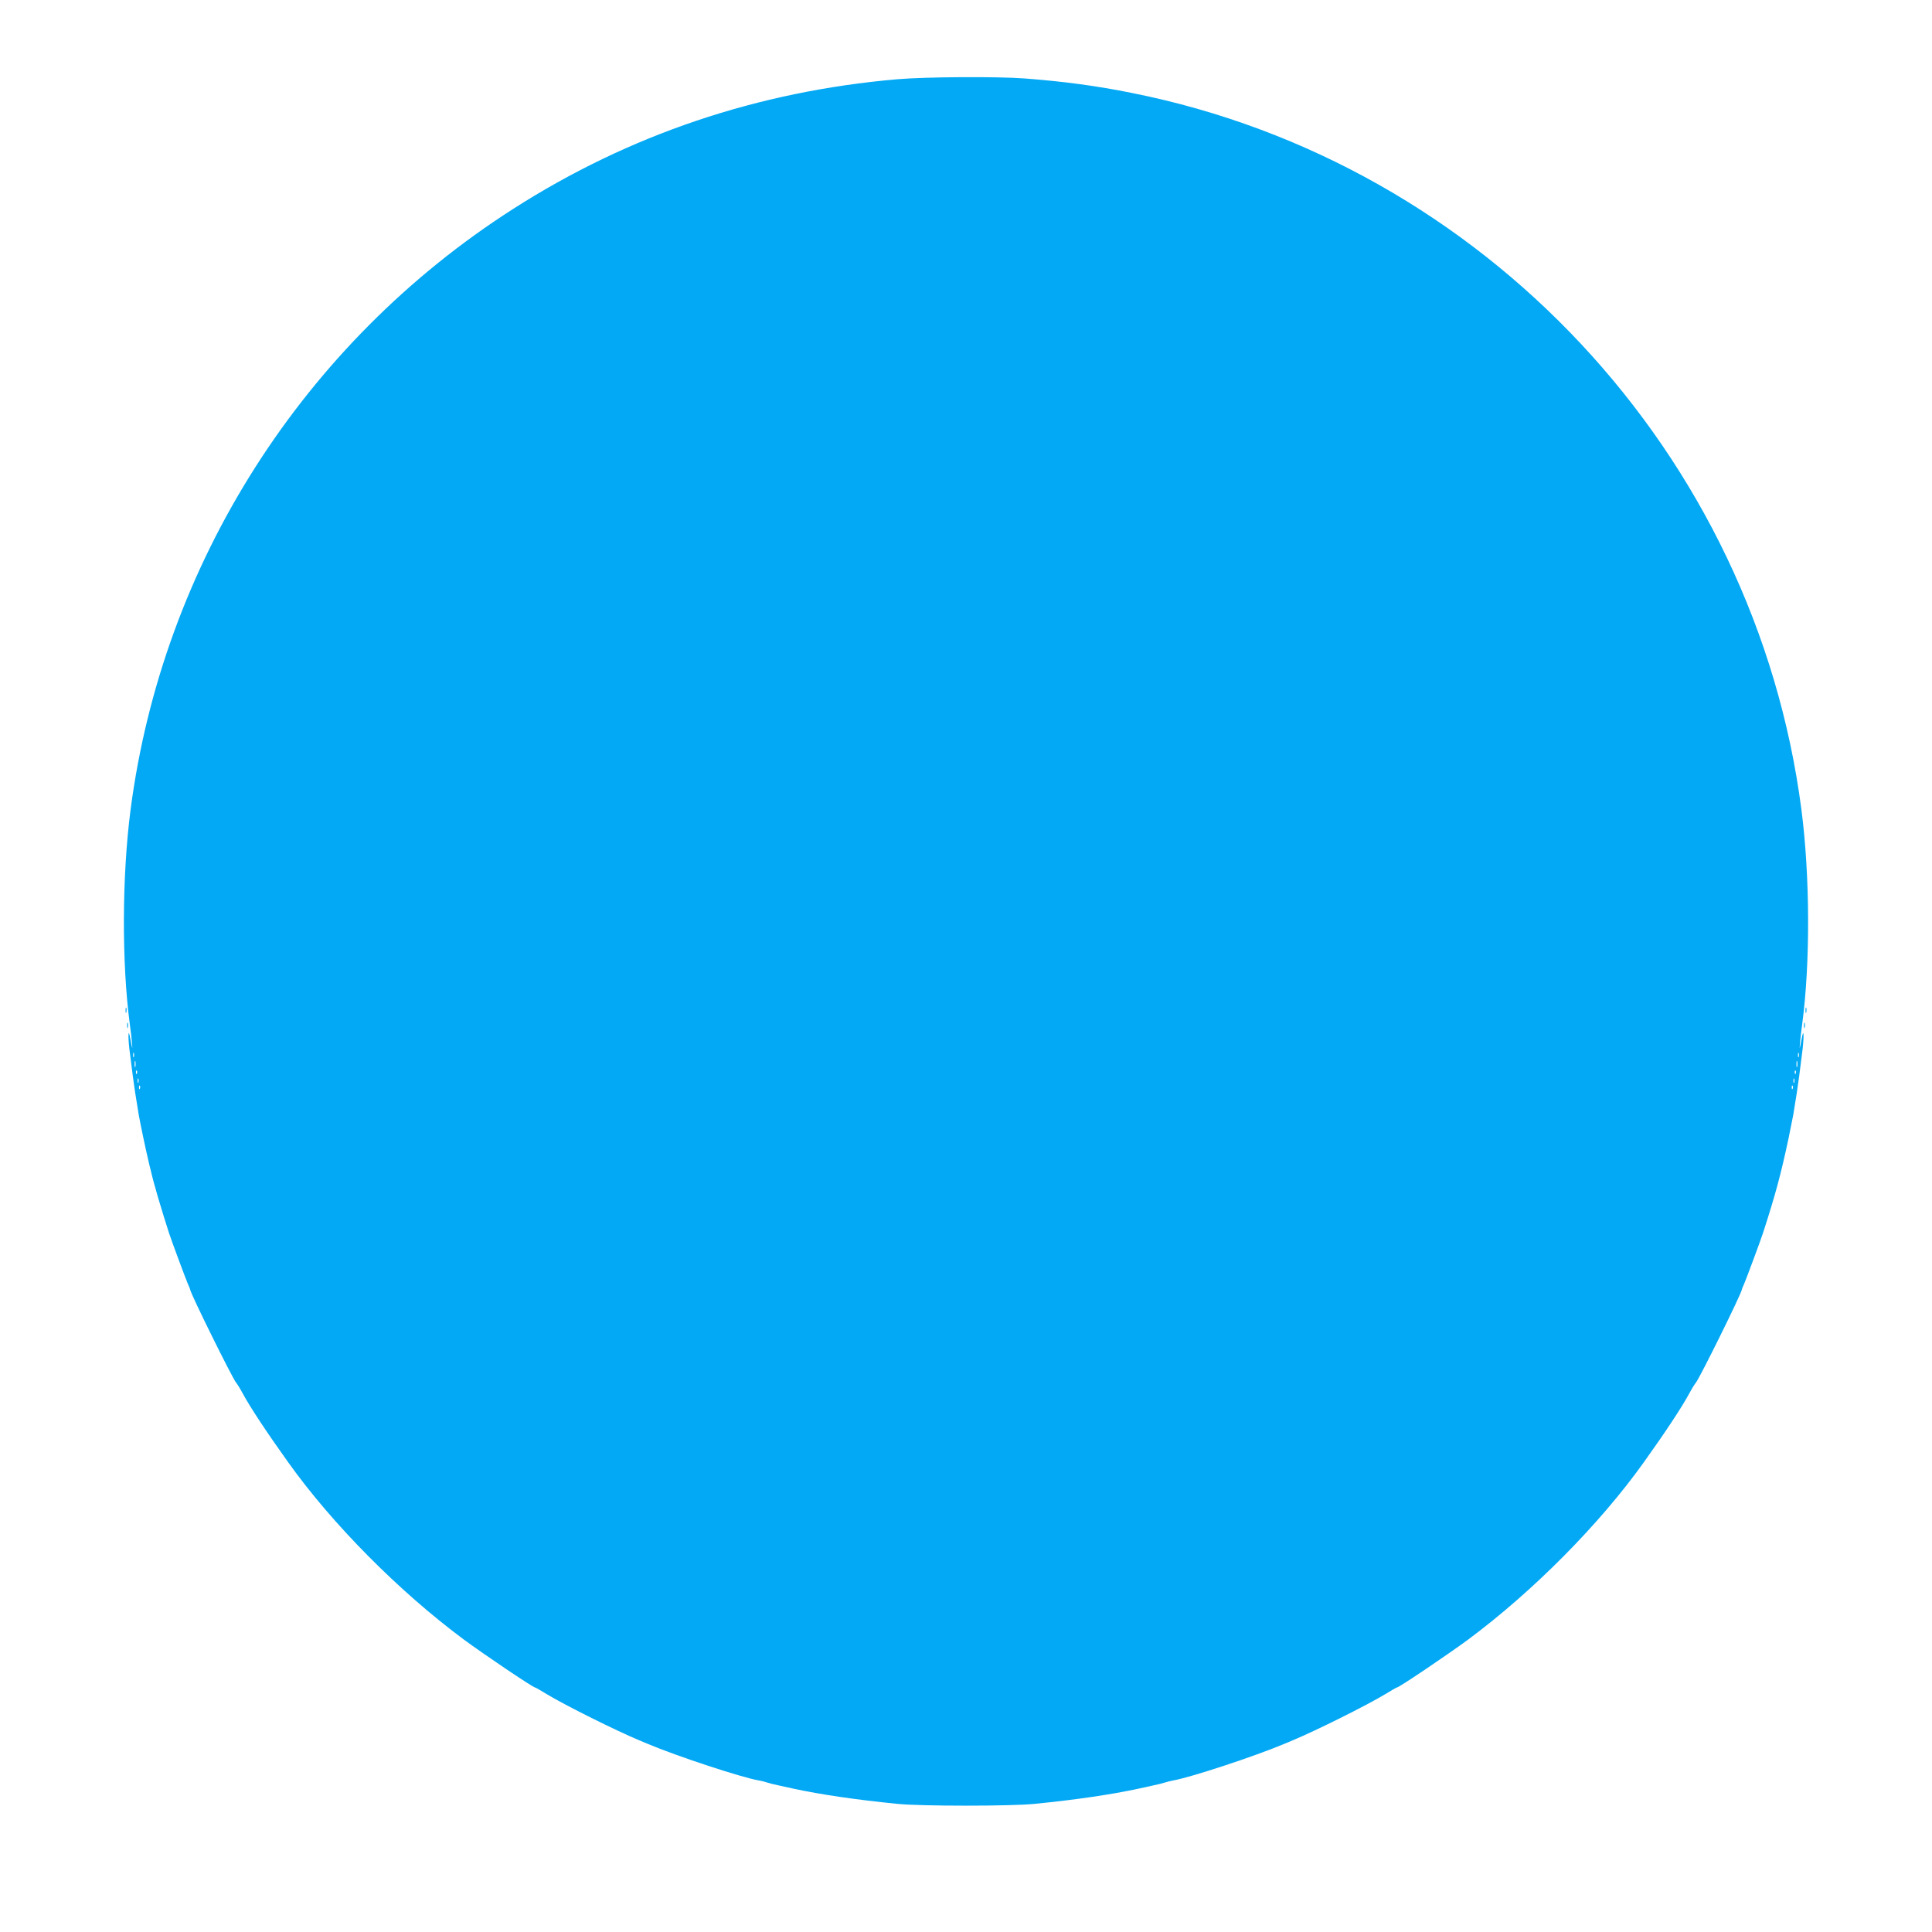 <?xml version="1.0" standalone="no"?>
<!DOCTYPE svg PUBLIC "-//W3C//DTD SVG 20010904//EN"
 "http://www.w3.org/TR/2001/REC-SVG-20010904/DTD/svg10.dtd">
<svg version="1.0" xmlns="http://www.w3.org/2000/svg"
 width="1280pt" height="1280pt" viewBox="0 0 1280 1280"
 preserveAspectRatio="xMidYMid meet">
<g transform="translate(0,1280) scale(0.1,-0.1)"
fill="#03a9f4" stroke="none">
<path d="M5945 12275 c-924 -80 -1777 -367 -2545 -859 -1392 -890 -2323 -2353
-2535 -3981 -57 -440 -59 -1014 -5 -1420 6 -44 13 -102 15 -130 3 -41 2 -37
-9 20 -11 59 -14 63 -15 30 0 -22 4 -74 10 -115 5 -41 14 -109 19 -150 9 -70
19 -133 39 -255 9 -52 47 -234 62 -295 4 -19 12 -53 18 -75 21 -92 67 -247
121 -415 18 -55 112 -307 125 -337 8 -17 15 -34 15 -37 0 -22 278 -584 304
-616 7 -8 27 -40 43 -70 50 -93 162 -262 303 -459 292 -409 731 -852 1161
-1172 134 -99 460 -319 474 -319 3 0 40 -21 82 -47 118 -71 448 -236 608 -303
11 -5 36 -15 55 -23 194 -82 628 -225 738 -243 15 -3 38 -8 52 -13 14 -5 50
-14 80 -20 30 -7 73 -16 95 -21 186 -40 418 -74 690 -101 155 -16 755 -16 910
0 272 27 504 61 690 101 22 5 65 14 95 21 30 6 66 15 80 20 14 5 37 10 52 13
110 18 544 161 738 243 19 8 44 18 55 23 160 67 490 232 608 303 42 26 79 47
82 47 14 0 340 220 474 319 430 320 869 763 1161 1172 141 197 253 366 303
459 16 30 36 62 43 70 26 32 304 594 304 616 0 3 7 20 15 37 13 30 107 282
125 337 84 259 119 391 170 630 12 58 26 128 31 155 20 122 30 185 39 255 5
41 14 109 19 150 6 41 10 93 10 115 -1 33 -4 29 -15 -30 -11 -57 -12 -61 -9
-20 2 28 9 86 15 130 54 406 52 980 -5 1420 -306 2358 -2105 4284 -4435 4749
-239 48 -449 76 -709 96 -181 14 -660 11 -846 -5z m-5058 -6477 c-3 -7 -5 -2
-5 12 0 14 2 19 5 13 2 -7 2 -19 0 -25z m11030 0 c-3 -7 -5 -2 -5 12 0 14 2
19 5 13 2 -7 2 -19 0 -25z m-11020 -65 c-3 -10 -5 -2 -5 17 0 19 2 27 5 18 2
-10 2 -26 0 -35z m11010 0 c-3 -10 -5 -2 -5 17 0 19 2 27 5 18 2 -10 2 -26 0
-35z m-11000 -45 c-3 -8 -6 -5 -6 6 -1 11 2 17 5 13 3 -3 4 -12 1 -19z m10990
0 c-3 -8 -6 -5 -6 6 -1 11 2 17 5 13 3 -3 4 -12 1 -19z m-10980 -60 c-3 -7 -5
-2 -5 12 0 14 2 19 5 13 2 -7 2 -19 0 -25z m10970 0 c-3 -7 -5 -2 -5 12 0 14
2 19 5 13 2 -7 2 -19 0 -25z m-10960 -40 c-3 -8 -6 -5 -6 6 -1 11 2 17 5 13 3
-3 4 -12 1 -19z m10950 0 c-3 -8 -6 -5 -6 6 -1 11 2 17 5 13 3 -3 4 -12 1 -19z"/>
<path d="M832 6105 c0 -16 2 -22 5 -12 2 9 2 23 0 30 -3 6 -5 -1 -5 -18z"/>
<path d="M11962 6105 c0 -16 2 -22 5 -12 2 9 2 23 0 30 -3 6 -5 -1 -5 -18z"/>
<path d="M842 6005 c0 -16 2 -22 5 -12 2 9 2 23 0 30 -3 6 -5 -1 -5 -18z"/>
<path d="M11952 6005 c0 -16 2 -22 5 -12 2 9 2 23 0 30 -3 6 -5 -1 -5 -18z"/>
</g>
</svg>
